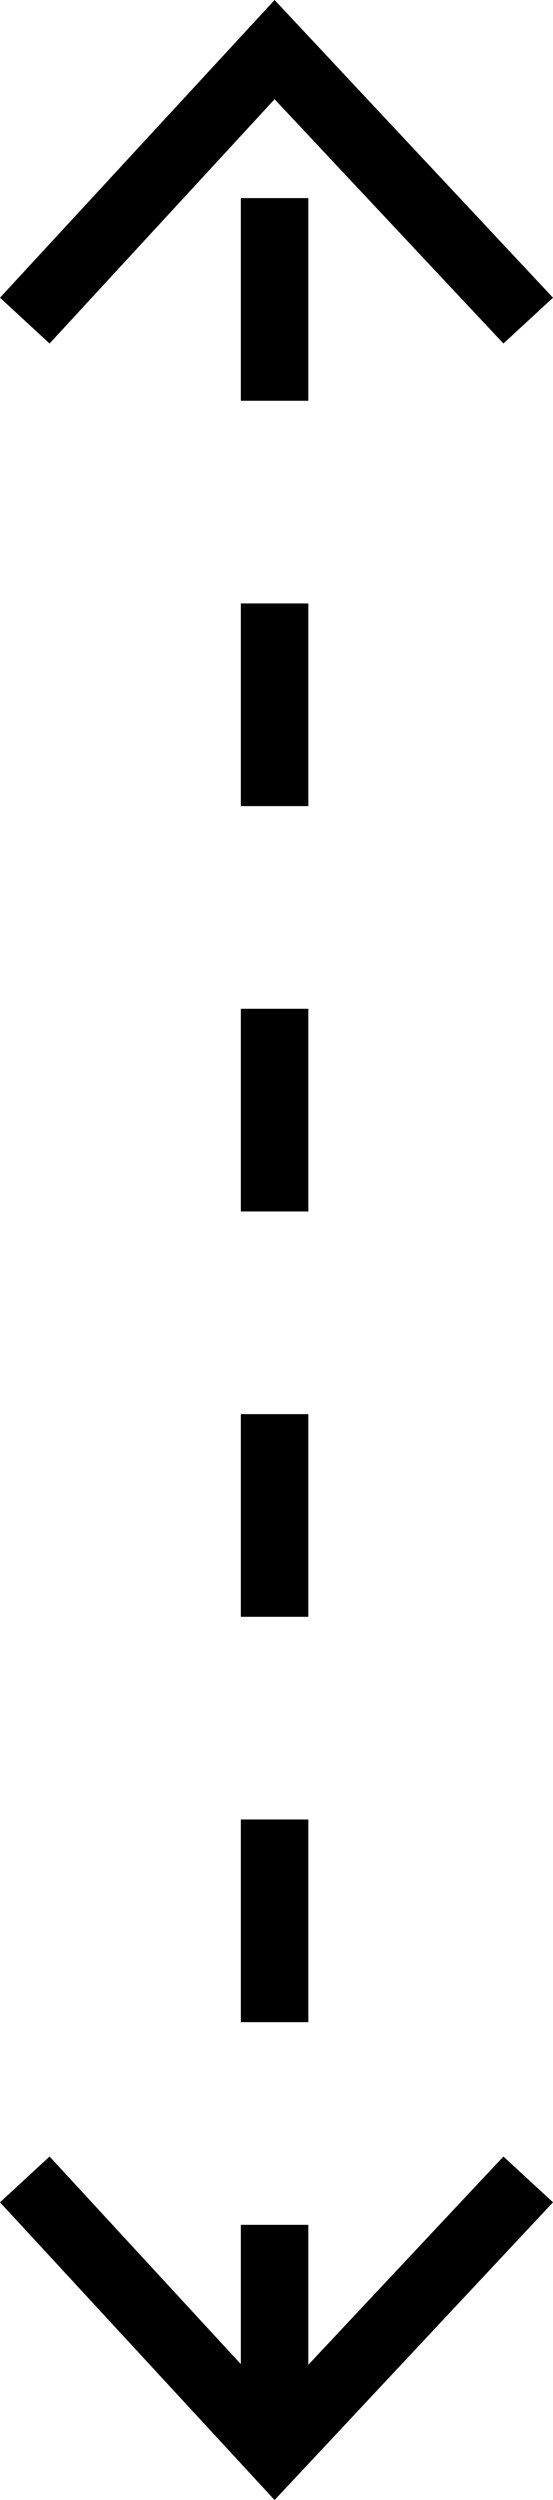 <?xml version="1.0" encoding="UTF-8"?>
<svg xmlns="http://www.w3.org/2000/svg" viewBox="0 0 14.5 65.5">
  <defs>
    <style>
      .cls-1 {
        fill: none;
        stroke: #000;
        stroke-miterlimit: 10;
        stroke-width: 1.77px;
        stroke-dasharray: 5.31 5.31 5.31 5.31 5.31 5.31;
      }
    </style>
  </defs>
  <g id="Layer_2" data-name="Layer 2">
    <g id="Layer_1-2" data-name="Layer 1">
      <g>
        <line class="cls-1" x1="7.2" y1="63.6" x2="7.2" y2="1.9"></line>
        <polygon points="14.5 57.7 13.2 56.5 7.2 62.9 1.3 56.5 0 57.7 7.2 65.5 14.5 57.7"></polygon>
        <polygon points="14.5 7.8 13.2 9 7.2 2.6 1.3 9 0 7.8 7.2 0 14.5 7.8"></polygon>
      </g>
    </g>
  </g>
</svg>
